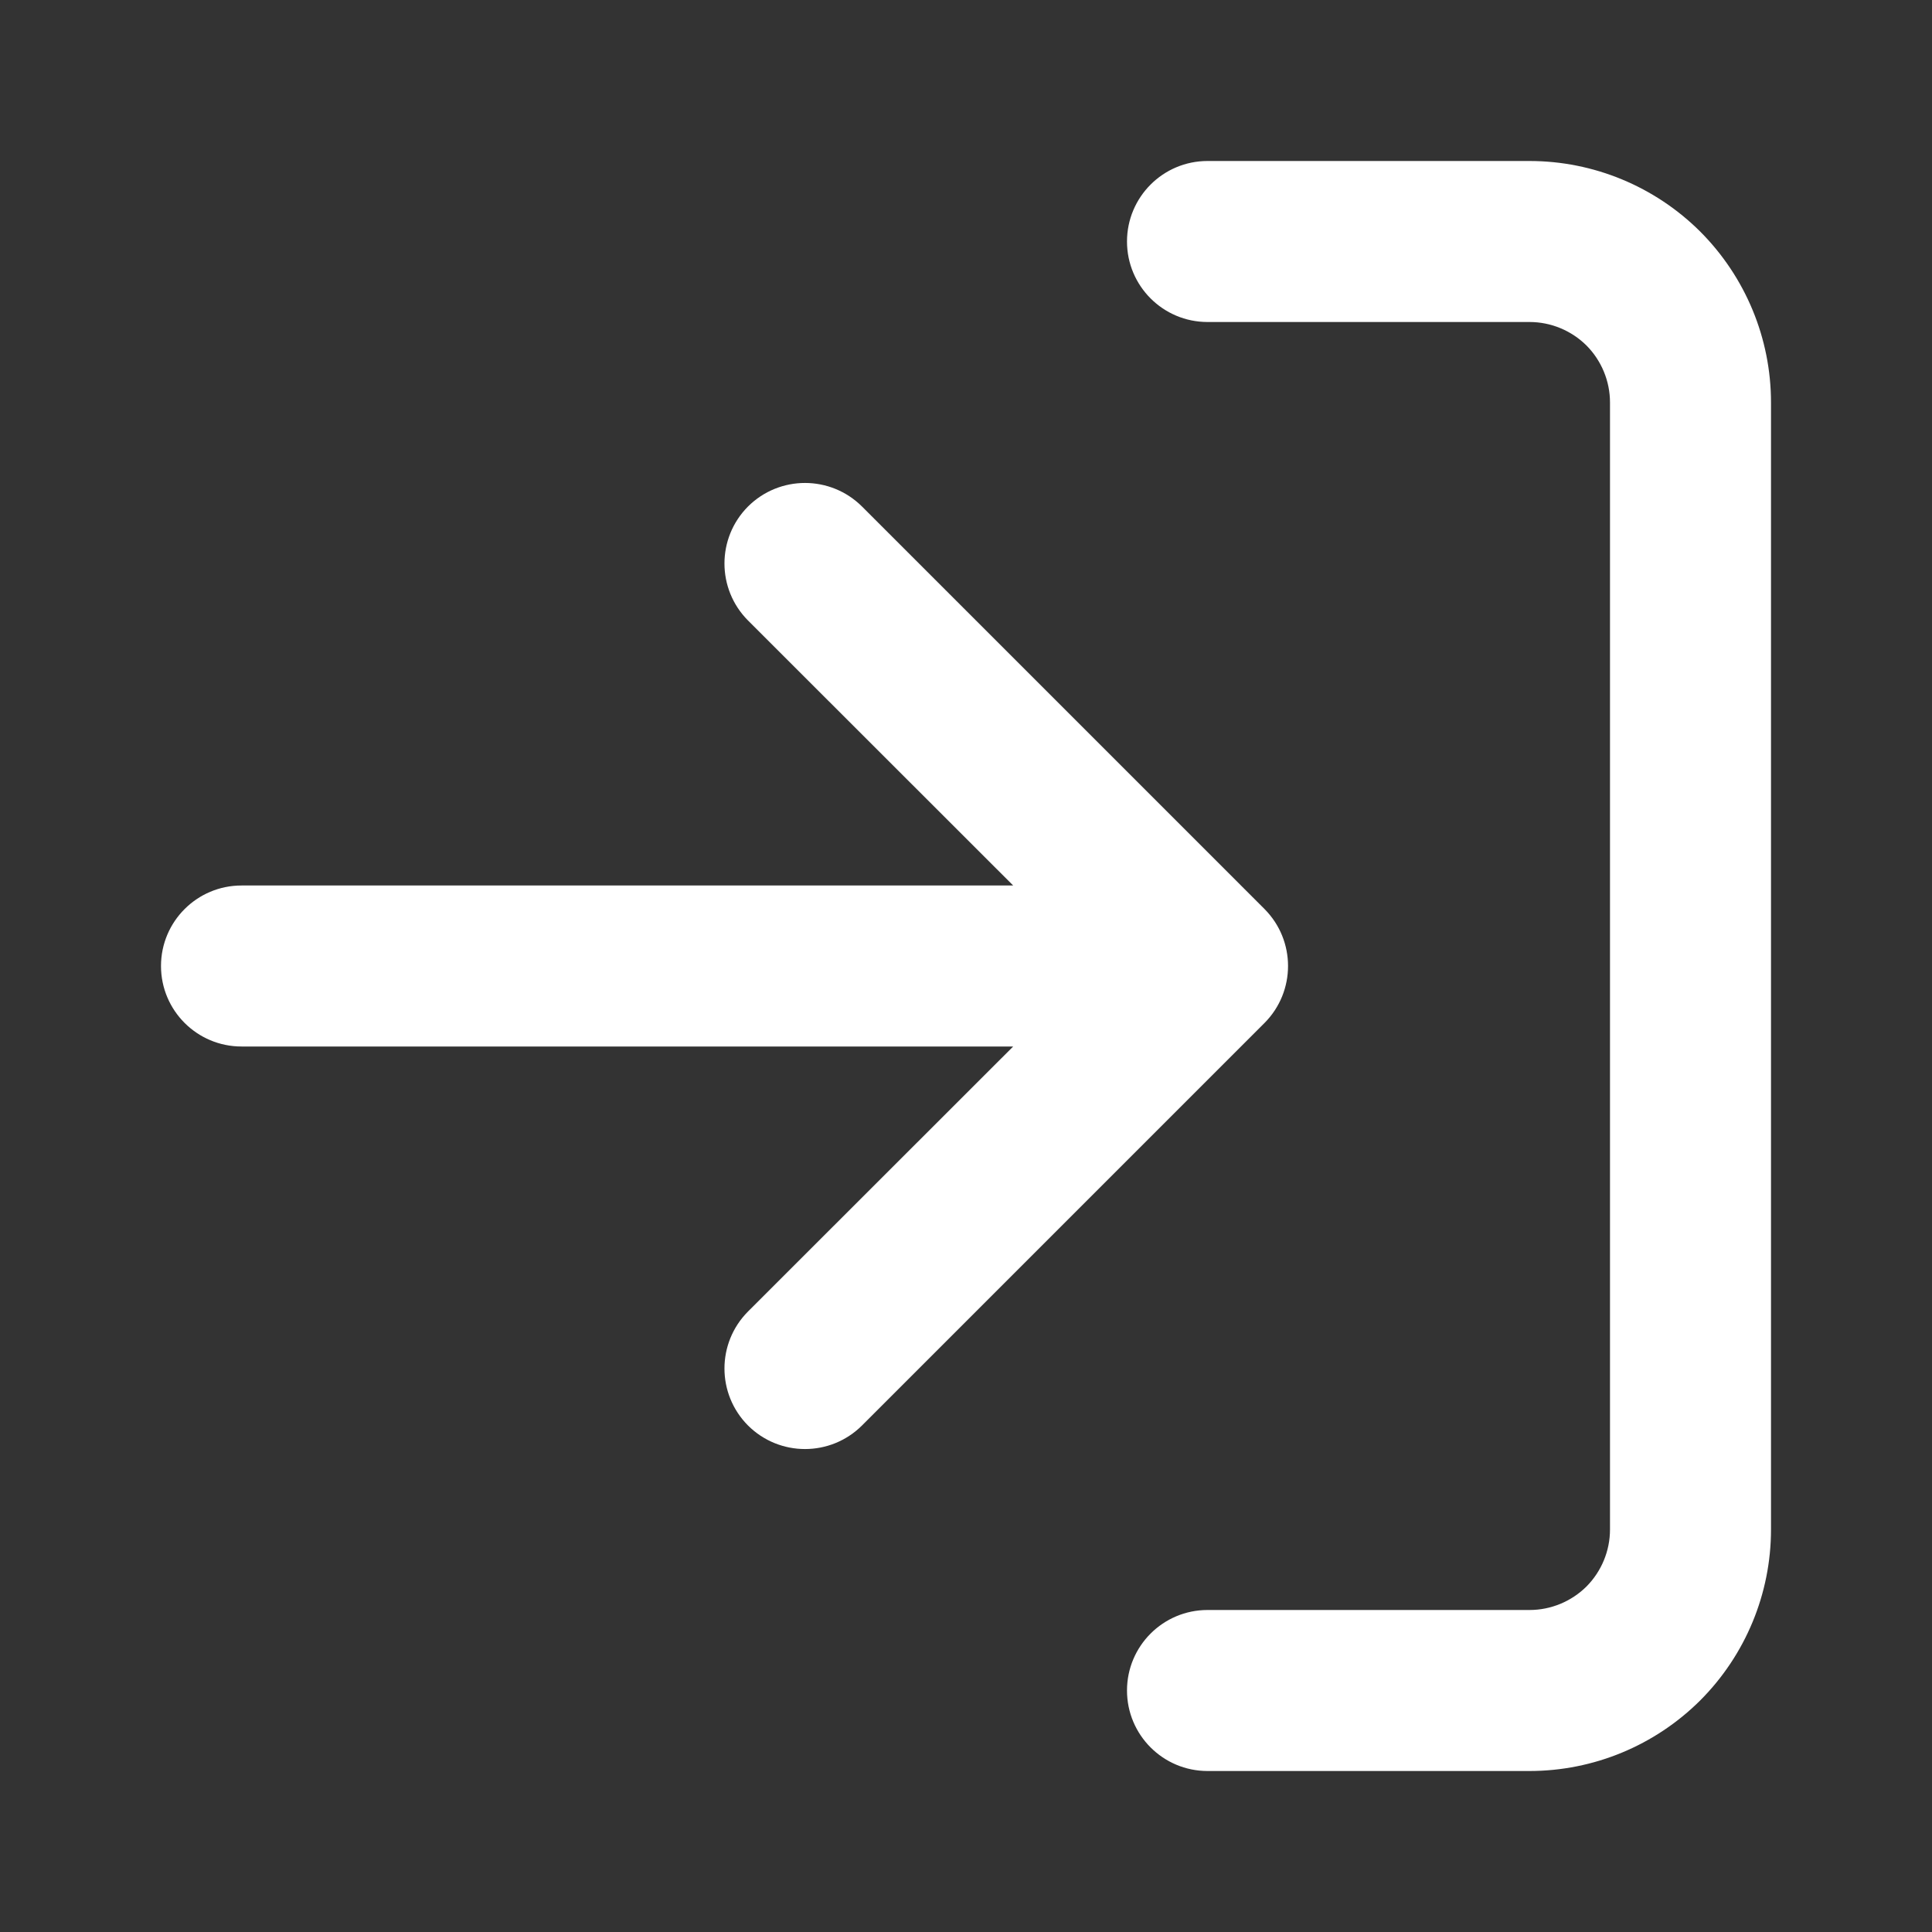 <svg xmlns="http://www.w3.org/2000/svg" width="12" height="12" viewBox="0 0 12 12" fill="none">
  <rect x="0" y="0" width="12" height="12" fill="#333333" stroke="none"/>
  <path fill-rule="evenodd" clip-rule="evenodd" d="M7 1.5C7 1.224 7.224 1 7.5 1H9.5C9.898 1 10.279 1.158 10.561 1.439C10.842 1.721 11 2.102 11 2.5V9.5C11 9.898 10.842 10.279 10.561 10.561C10.279 10.842 9.898 11 9.5 11H7.5C7.224 11 7 10.776 7 10.5C7 10.224 7.224 10 7.5 10H9.5C9.633 10 9.76 9.947 9.854 9.854C9.947 9.76 10 9.633 10 9.5V2.5C10 2.367 9.947 2.24 9.854 2.146C9.76 2.053 9.633 2 9.5 2H7.5C7.224 2 7 1.776 7 1.5ZM4.646 3.146C4.842 2.951 5.158 2.951 5.354 3.146L7.854 5.646C8.049 5.842 8.049 6.158 7.854 6.354L5.354 8.854C5.158 9.049 4.842 9.049 4.646 8.854C4.451 8.658 4.451 8.342 4.646 8.146L6.293 6.5H1.5C1.224 6.5 1 6.276 1 6C1 5.724 1.224 5.5 1.5 5.5H6.293L4.646 3.854C4.451 3.658 4.451 3.342 4.646 3.146Z" fill="white"/>
</svg>